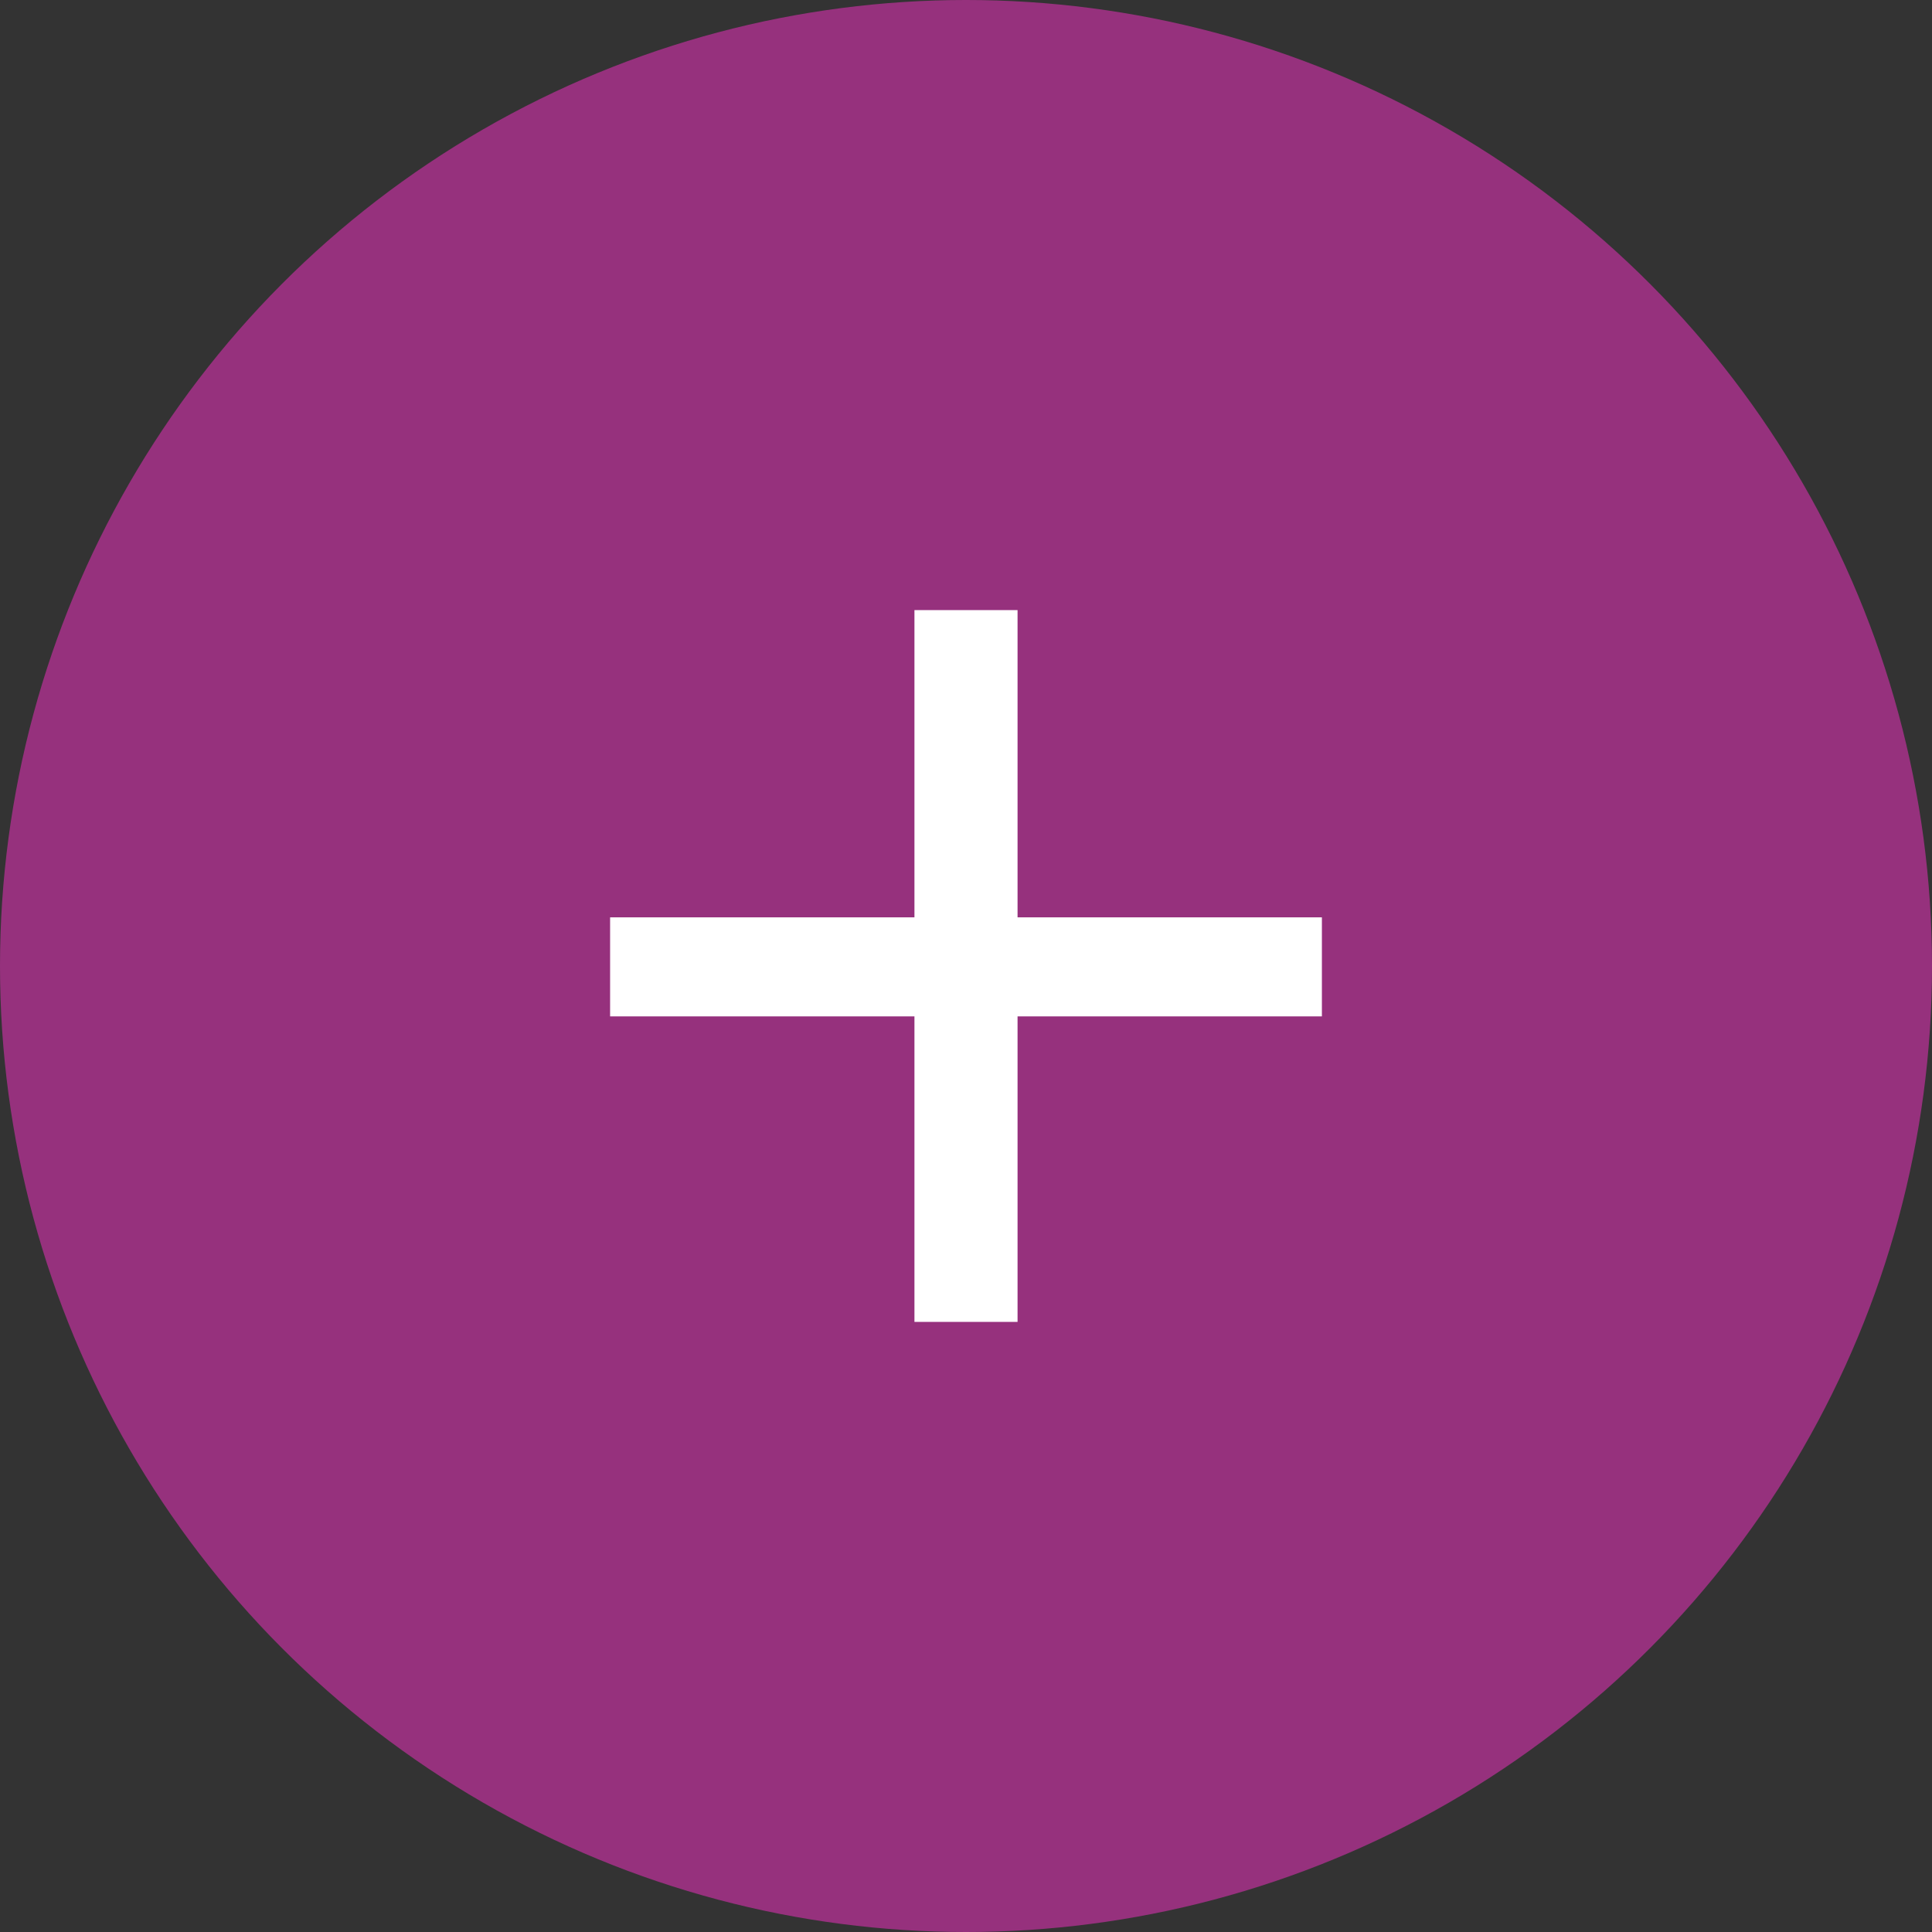 <svg width="38" height="38" viewBox="0 0 38 38" fill="none" xmlns="http://www.w3.org/2000/svg">
<rect x="0" y="0" width="38" height="38" fill="#333333" stroke="none"/>
<circle cx="19" cy="19" r="19" fill="#96317D"/>
<path d="M26 18.043H20.014V12H17.986V18.043H12V19.991H17.986V26H20.014V19.991H26V18.043Z" fill="white"/>
</svg>
